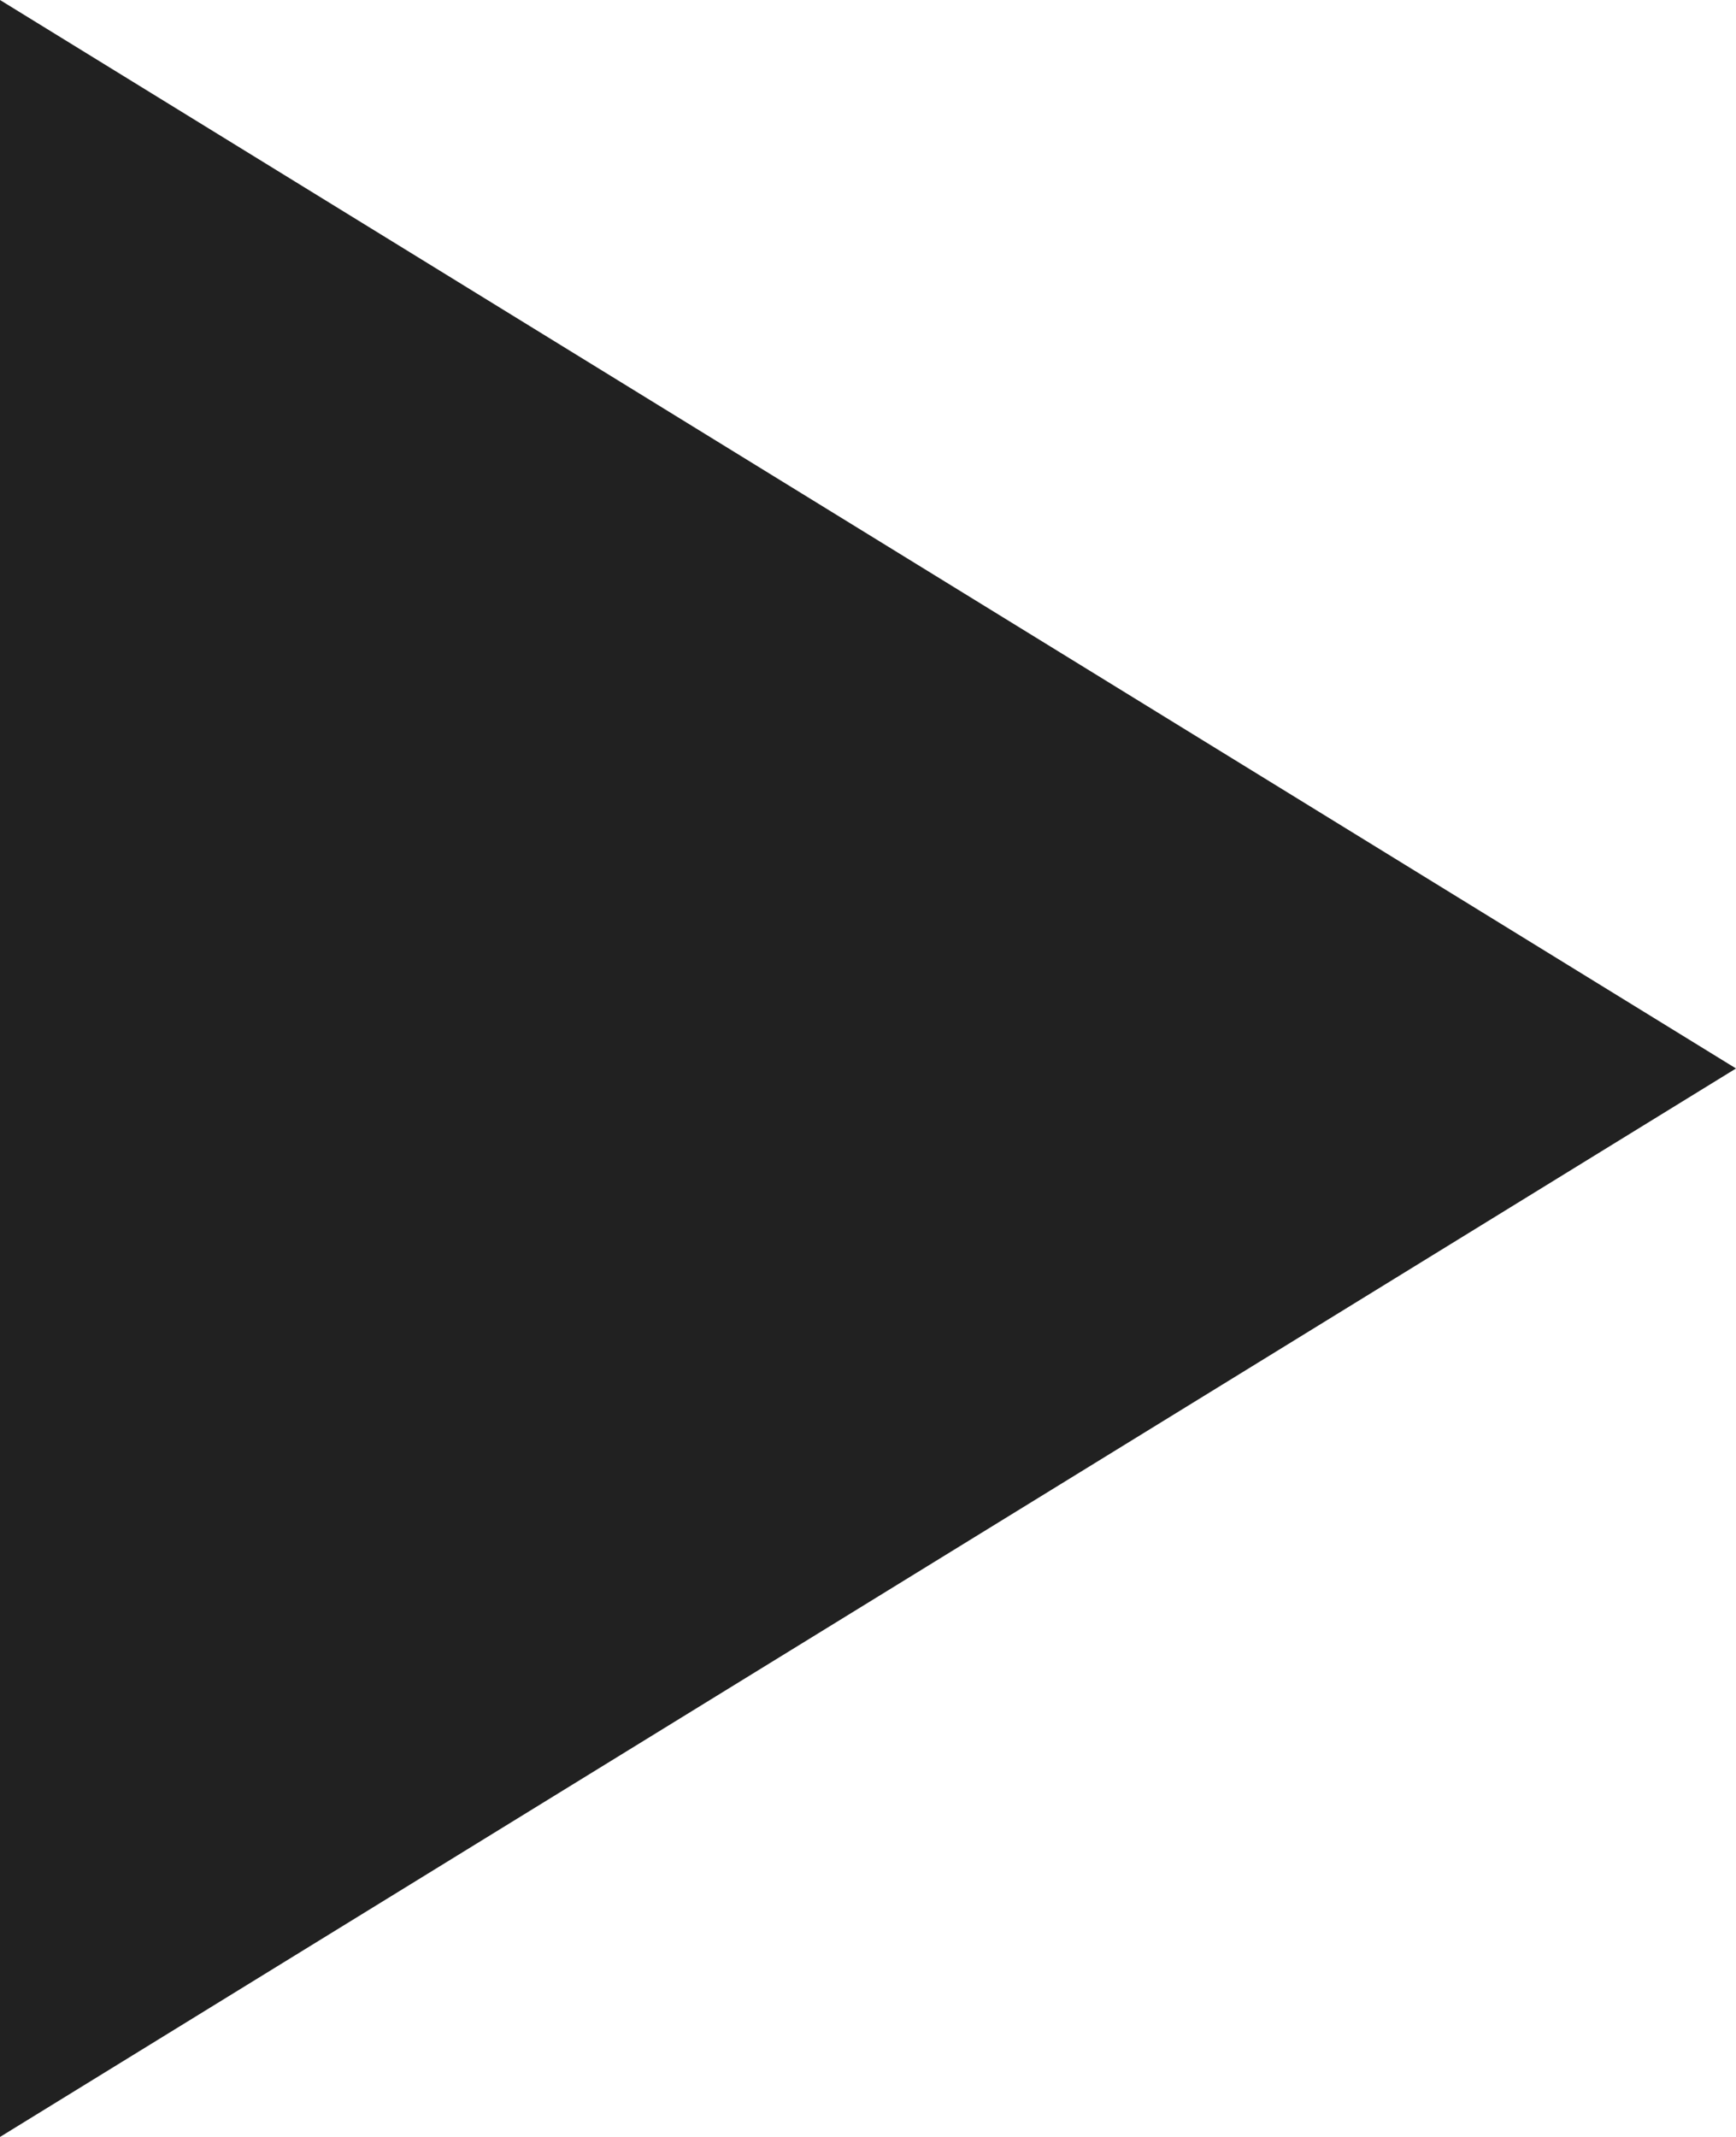 <?xml version="1.0" encoding="UTF-8"?> <svg xmlns="http://www.w3.org/2000/svg" width="13" height="16" viewBox="0 0 13 16" fill="none"> <path d="M13 8L0 16L6.56158e-07 0L13 8Z" fill="#212121"></path> </svg> 